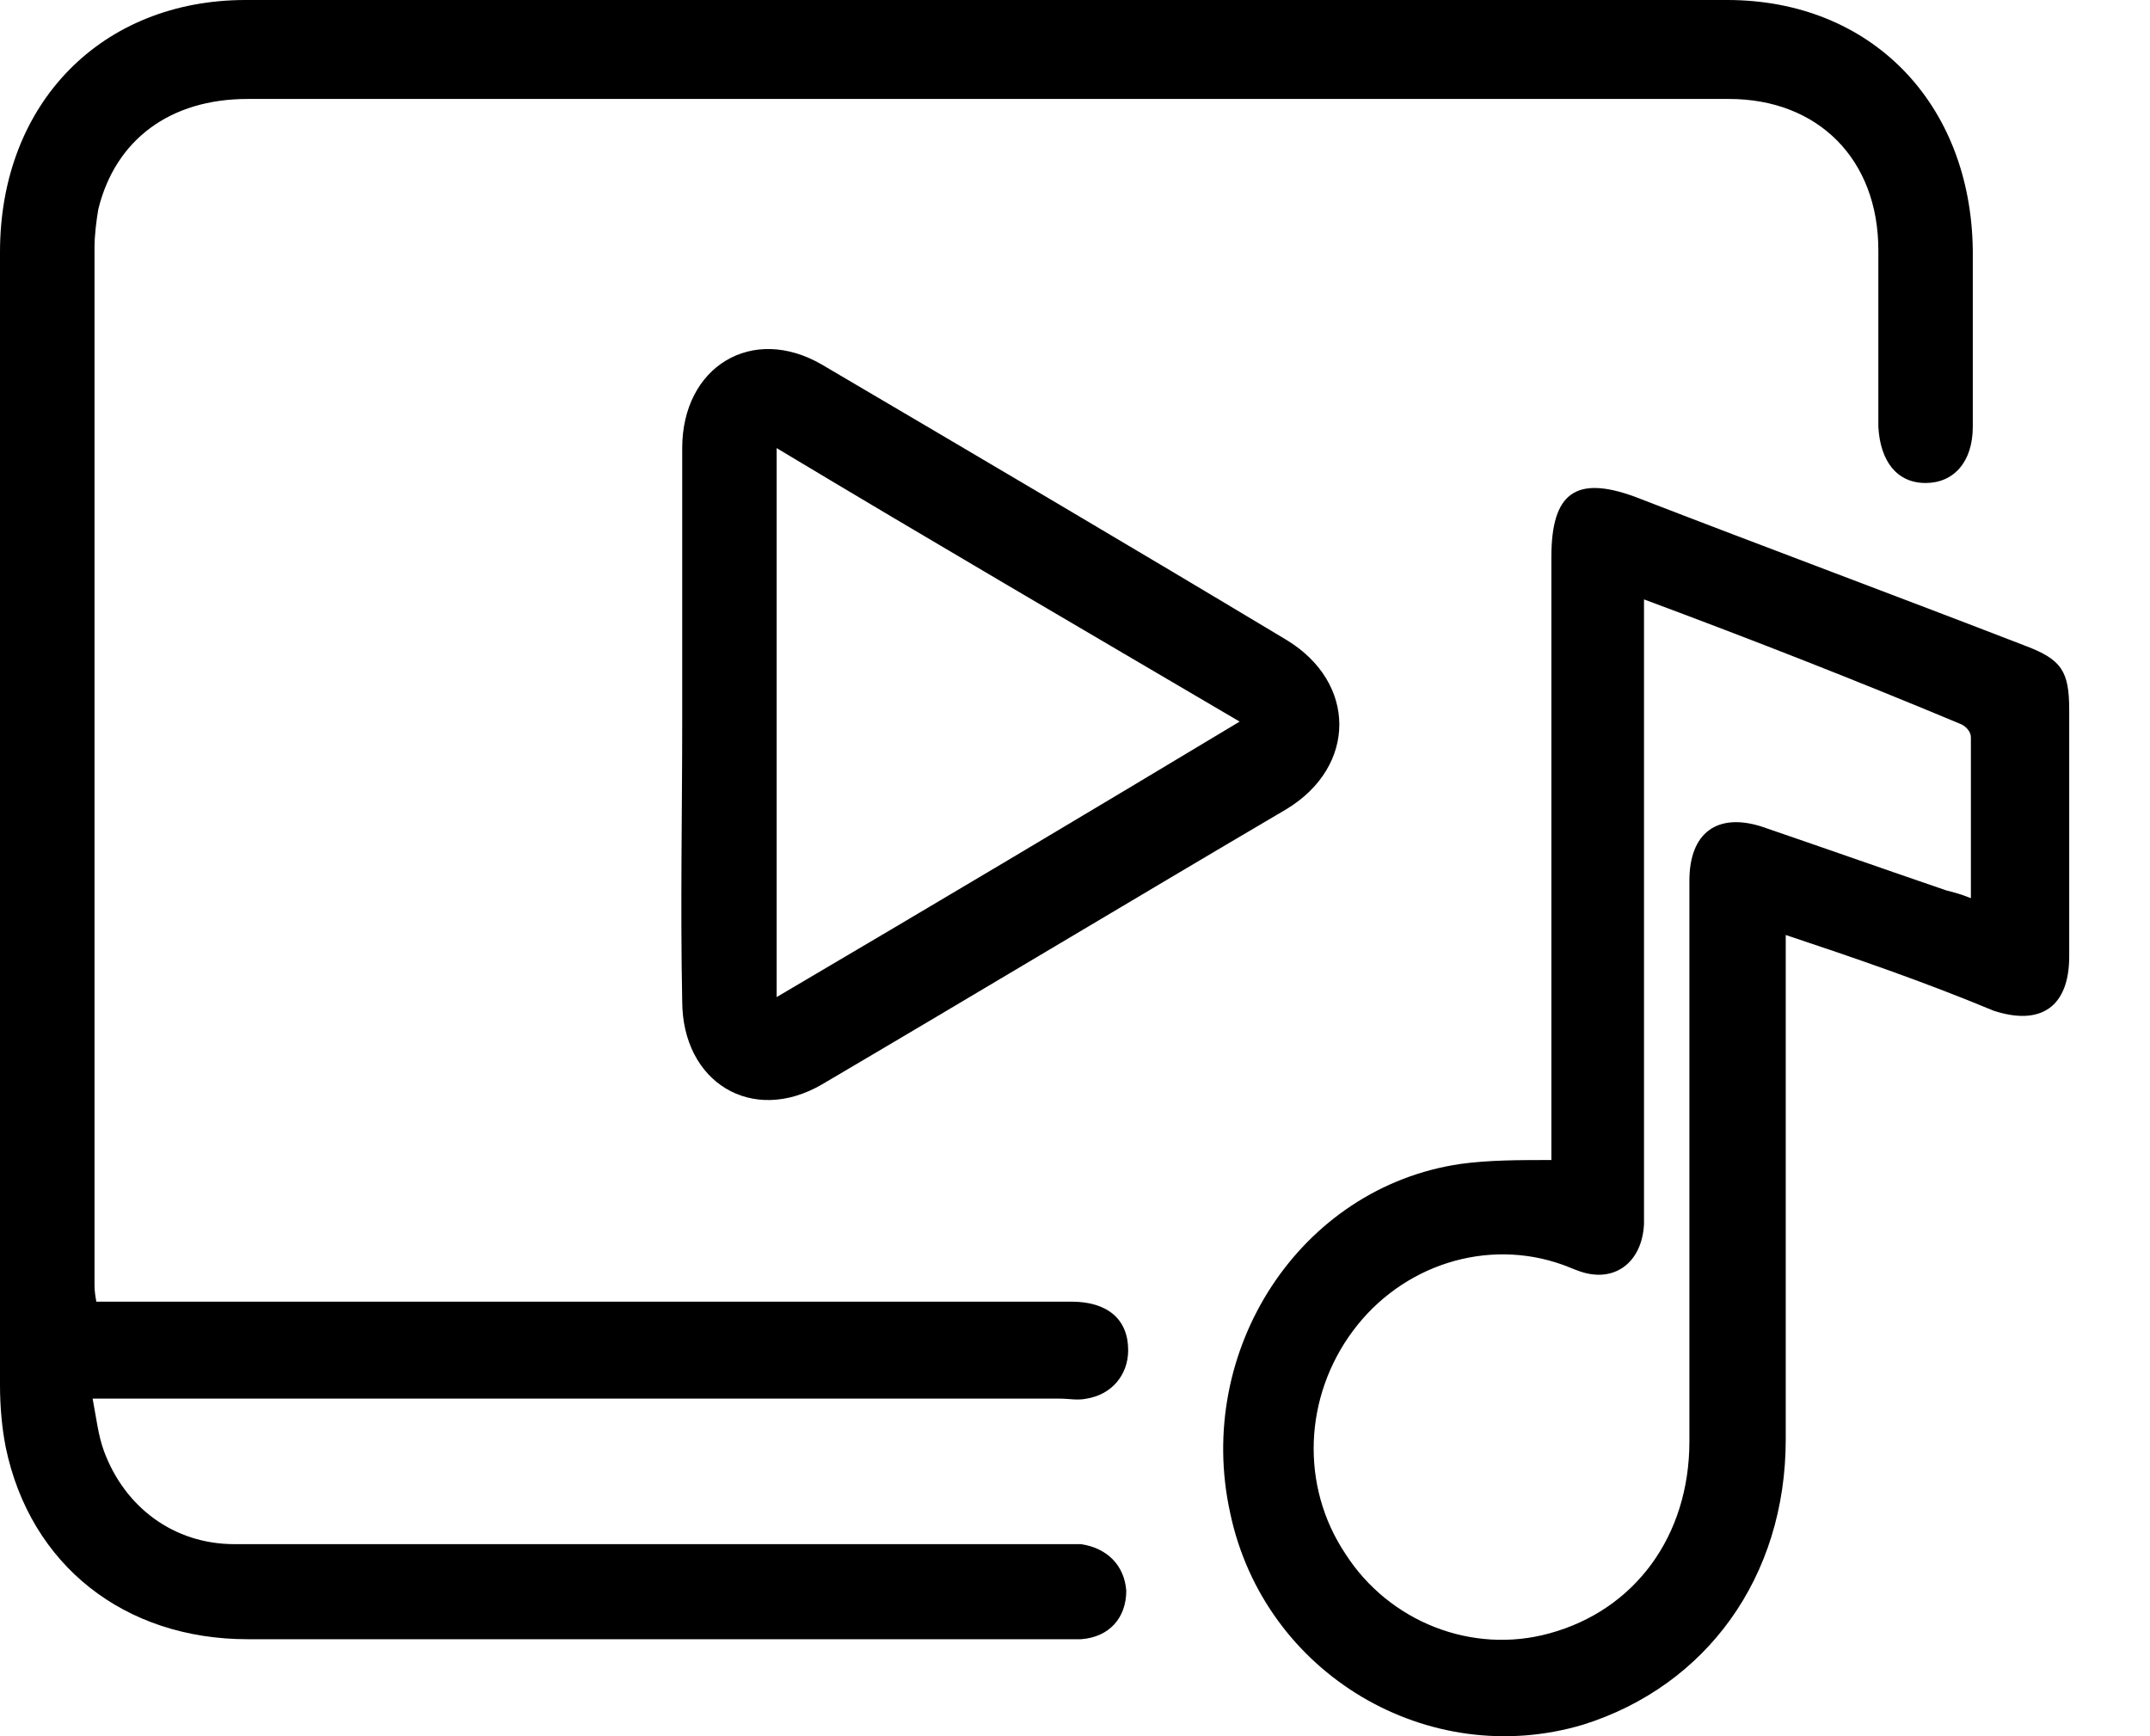 <svg width="26" height="21" viewBox="0 0 26 21" fill="none" xmlns="http://www.w3.org/2000/svg">
<path d="M1.165 15.744C1.303 15.744 1.394 15.744 1.508 15.744C5.324 15.744 9.141 15.744 12.957 15.744C13.391 15.744 13.643 15.955 13.643 16.331C13.643 16.636 13.437 16.87 13.14 16.917C13.026 16.941 12.934 16.917 12.82 16.917C9.049 16.917 5.279 16.917 1.508 16.917C1.394 16.917 1.303 16.917 1.12 16.917C1.165 17.152 1.188 17.363 1.257 17.551C1.508 18.231 2.102 18.677 2.834 18.677C3.976 18.677 5.142 18.677 6.284 18.677C8.455 18.677 10.626 18.677 12.797 18.677C12.889 18.677 12.98 18.677 13.071 18.677C13.391 18.724 13.597 18.935 13.62 19.24C13.62 19.569 13.414 19.803 13.071 19.827C13.003 19.827 12.934 19.827 12.866 19.827C9.575 19.827 6.284 19.827 2.994 19.827C1.508 19.827 0.366 18.935 0.069 17.504C0.023 17.269 0 17.011 0 16.753C0 12.178 0 7.626 0 3.05C0 1.244 1.234 0 2.971 0C8.935 0 14.922 0 20.887 0C22.623 0 23.835 1.244 23.857 3.027C23.857 3.731 23.857 4.458 23.857 5.162C23.857 5.584 23.629 5.842 23.286 5.842C22.943 5.842 22.738 5.584 22.715 5.162C22.715 4.458 22.715 3.731 22.715 3.027C22.715 1.924 21.983 1.197 20.91 1.197C18.602 1.197 16.271 1.197 13.963 1.197C10.306 1.197 6.65 1.197 2.994 1.197C2.057 1.197 1.394 1.689 1.188 2.534C1.165 2.675 1.143 2.839 1.143 3.003C1.143 7.18 1.143 11.356 1.143 15.509C1.143 15.58 1.143 15.627 1.165 15.744Z" fill="black"/>
<path d="M21.595 11.309C21.595 11.45 21.595 11.544 21.595 11.661C21.595 13.585 21.595 15.486 21.595 17.41C21.595 19.076 20.635 20.39 19.15 20.859C17.276 21.422 15.288 20.249 14.877 18.302C14.442 16.331 15.722 14.36 17.664 14.078C18.007 14.031 18.373 14.031 18.761 14.031C18.761 13.961 18.761 13.844 18.761 13.75C18.761 11.403 18.761 9.057 18.761 6.734C18.761 5.96 19.058 5.749 19.767 6.007C21.344 6.617 22.92 7.203 24.497 7.813C24.931 7.978 25.023 8.118 25.023 8.588C25.023 9.573 25.023 10.582 25.023 11.568C25.023 12.178 24.68 12.412 24.109 12.225C23.263 11.873 22.441 11.591 21.595 11.309ZM19.881 7.25C19.881 7.391 19.881 7.508 19.881 7.626C19.881 9.644 19.881 11.661 19.881 13.703C19.881 14.078 19.881 14.43 19.881 14.806C19.858 15.275 19.515 15.533 19.081 15.369C19.013 15.345 18.967 15.322 18.898 15.298C17.984 14.97 16.956 15.298 16.362 16.096C15.768 16.894 15.722 17.973 16.27 18.794C16.796 19.616 17.802 20.015 18.738 19.756C19.767 19.475 20.43 18.583 20.43 17.433C20.43 15.181 20.43 12.905 20.43 10.652C20.43 10.066 20.772 9.831 21.298 9.996C22.052 10.254 22.783 10.512 23.537 10.77C23.629 10.793 23.72 10.817 23.834 10.864C23.834 10.183 23.834 9.55 23.834 8.916C23.834 8.846 23.766 8.775 23.697 8.752C22.463 8.236 21.206 7.743 19.881 7.25Z" fill="black"/>
<path d="M8.25 8.728C8.25 7.626 8.25 6.523 8.25 5.42C8.25 4.435 9.095 3.918 9.941 4.411C11.815 5.514 13.688 6.617 15.562 7.743C16.408 8.259 16.408 9.268 15.562 9.784C13.688 10.887 11.815 12.013 9.941 13.116C9.095 13.609 8.25 13.093 8.25 12.107C8.227 10.957 8.25 9.831 8.25 8.728ZM9.392 5.42C9.392 7.649 9.392 9.831 9.392 12.06C11.266 10.957 13.117 9.855 14.991 8.728C13.117 7.626 11.266 6.546 9.392 5.42Z" fill="black"/>
</svg>
